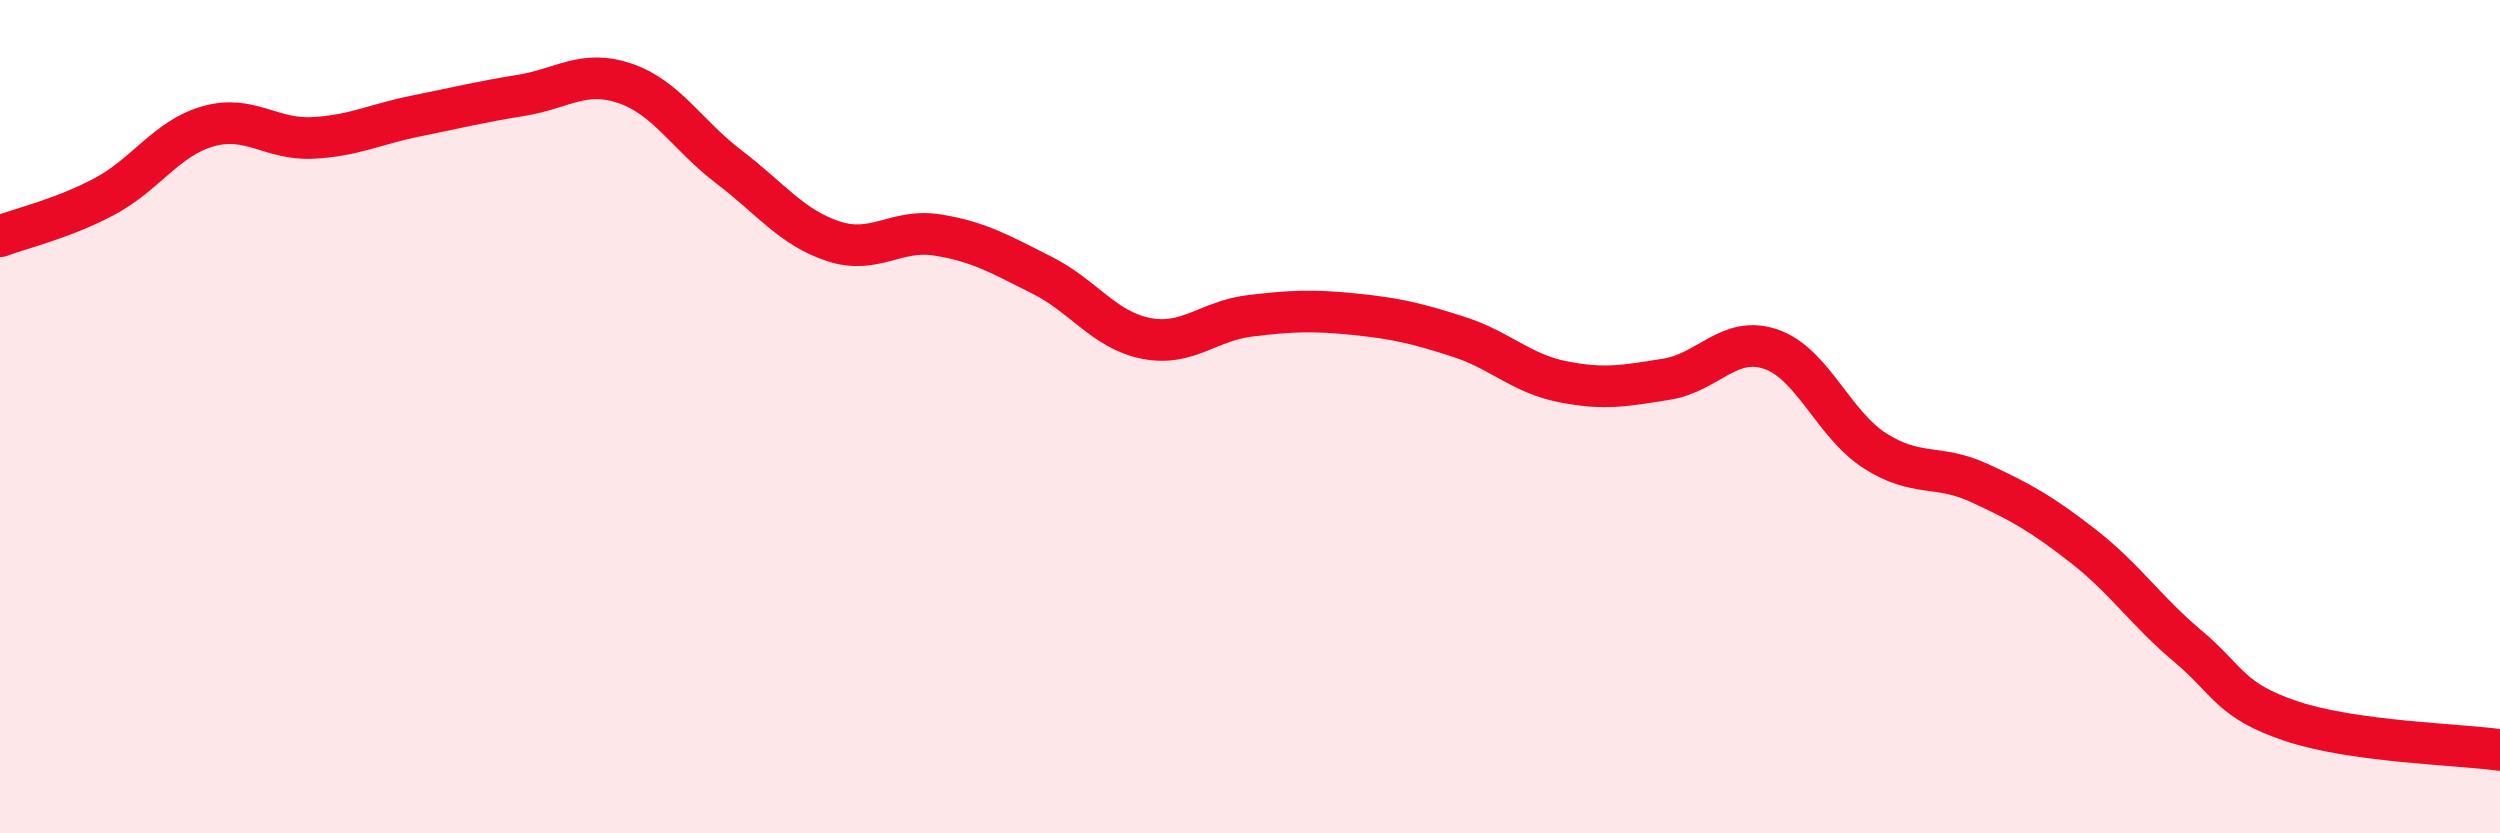 
    <svg width="60" height="20" viewBox="0 0 60 20" xmlns="http://www.w3.org/2000/svg">
      <path
        d="M 0,5.67 C 0.5,5.48 1.5,5.25 2.5,4.72 C 3.5,4.19 4,3.31 5,3.03 C 6,2.75 6.5,3.36 7.5,3.31 C 8.5,3.26 9,2.98 10,2.78 C 11,2.58 11.5,2.45 12.5,2.29 C 13.5,2.13 14,1.66 15,2 C 16,2.34 16.5,3.25 17.5,4.01 C 18.5,4.77 19,5.46 20,5.79 C 21,6.12 21.5,5.48 22.5,5.64 C 23.5,5.8 24,6.1 25,6.6 C 26,7.1 26.5,7.92 27.5,8.12 C 28.5,8.32 29,7.7 30,7.58 C 31,7.46 31.5,7.44 32.5,7.54 C 33.5,7.64 34,7.76 35,8.08 C 36,8.4 36.5,8.96 37.5,9.16 C 38.5,9.36 39,9.26 40,9.1 C 41,8.94 41.5,8.04 42.5,8.38 C 43.5,8.72 44,10.18 45,10.82 C 46,11.46 46.5,11.13 47.5,11.59 C 48.5,12.05 49,12.33 50,13.11 C 51,13.89 51.5,14.66 52.5,15.5 C 53.5,16.34 53.5,16.81 55,17.31 C 56.5,17.81 59,17.86 60,18L60 20L0 20Z"
        fill="#EB0A25"
        opacity="0.1"
        stroke-linecap="round"
        stroke-linejoin="round"
      />
      <path
        d="M 0,5.67 C 0.5,5.48 1.5,5.25 2.5,4.72 C 3.5,4.19 4,3.31 5,3.03 C 6,2.75 6.5,3.36 7.5,3.31 C 8.5,3.26 9,2.98 10,2.78 C 11,2.58 11.5,2.45 12.5,2.29 C 13.5,2.13 14,1.66 15,2 C 16,2.34 16.5,3.25 17.5,4.01 C 18.5,4.77 19,5.46 20,5.79 C 21,6.12 21.5,5.48 22.5,5.64 C 23.5,5.8 24,6.1 25,6.6 C 26,7.1 26.5,7.92 27.5,8.12 C 28.5,8.32 29,7.7 30,7.58 C 31,7.46 31.5,7.44 32.5,7.54 C 33.5,7.64 34,7.76 35,8.08 C 36,8.4 36.5,8.96 37.5,9.16 C 38.5,9.36 39,9.26 40,9.1 C 41,8.94 41.5,8.04 42.5,8.38 C 43.5,8.72 44,10.18 45,10.82 C 46,11.46 46.5,11.13 47.5,11.59 C 48.5,12.05 49,12.33 50,13.11 C 51,13.89 51.5,14.66 52.5,15.5 C 53.5,16.34 53.5,16.81 55,17.31 C 56.5,17.81 59,17.86 60,18"
        stroke="#EB0A25"
        stroke-width="1"
        fill="none"
        stroke-linecap="round"
        stroke-linejoin="round"
      />
    </svg>
  